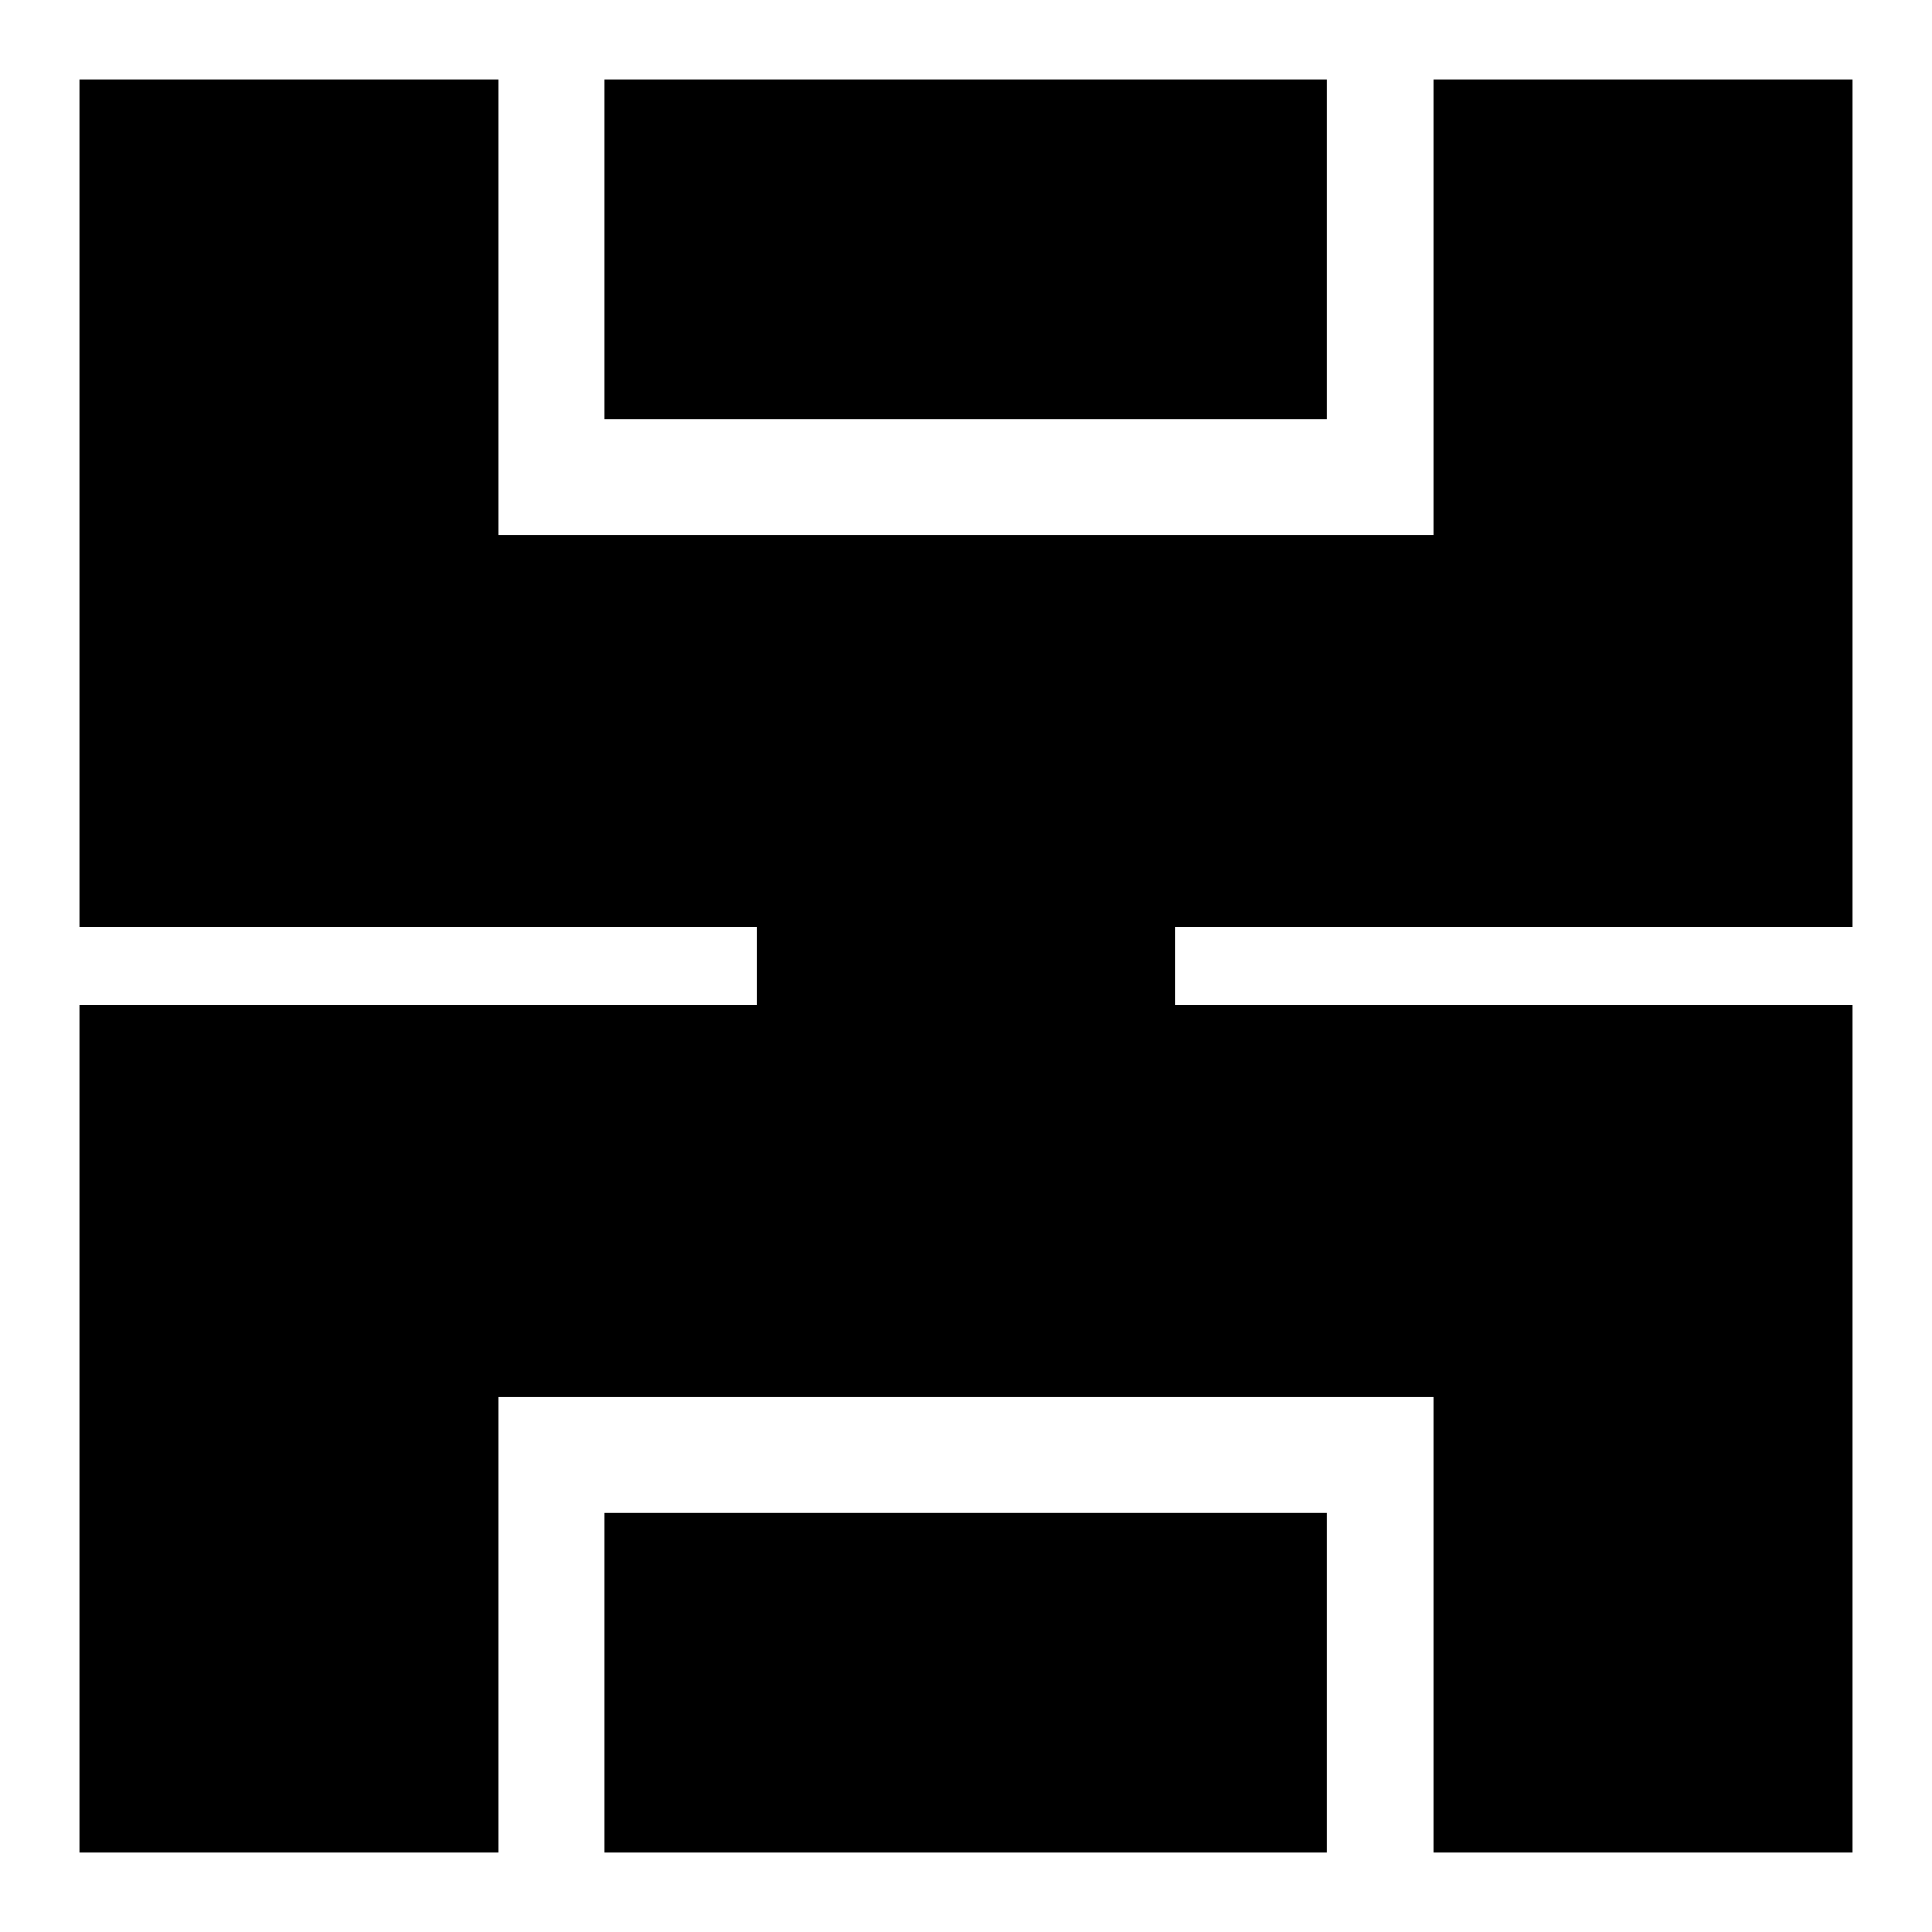 <svg xmlns="http://www.w3.org/2000/svg" viewBox="0 0 512 512">

<path d="m21,21v120.731 103.841h111.184 68.297v20.856h-68.297-111.184v103.841 120.731h111.184v-120.731h68.297 111.038 68.297v120.731h111.184v-120.731-103.841h-111.184-68.297v-20.856h68.297 111.184v-103.841-120.731h-111.184v120.731h-68.297-111.038-68.297v-120.731h-111.184zm139.237,0v90.034h191.379v-90.034h-191.379zm0,379.966v90.034h191.379v-90.034h-191.379z" />
</svg>
